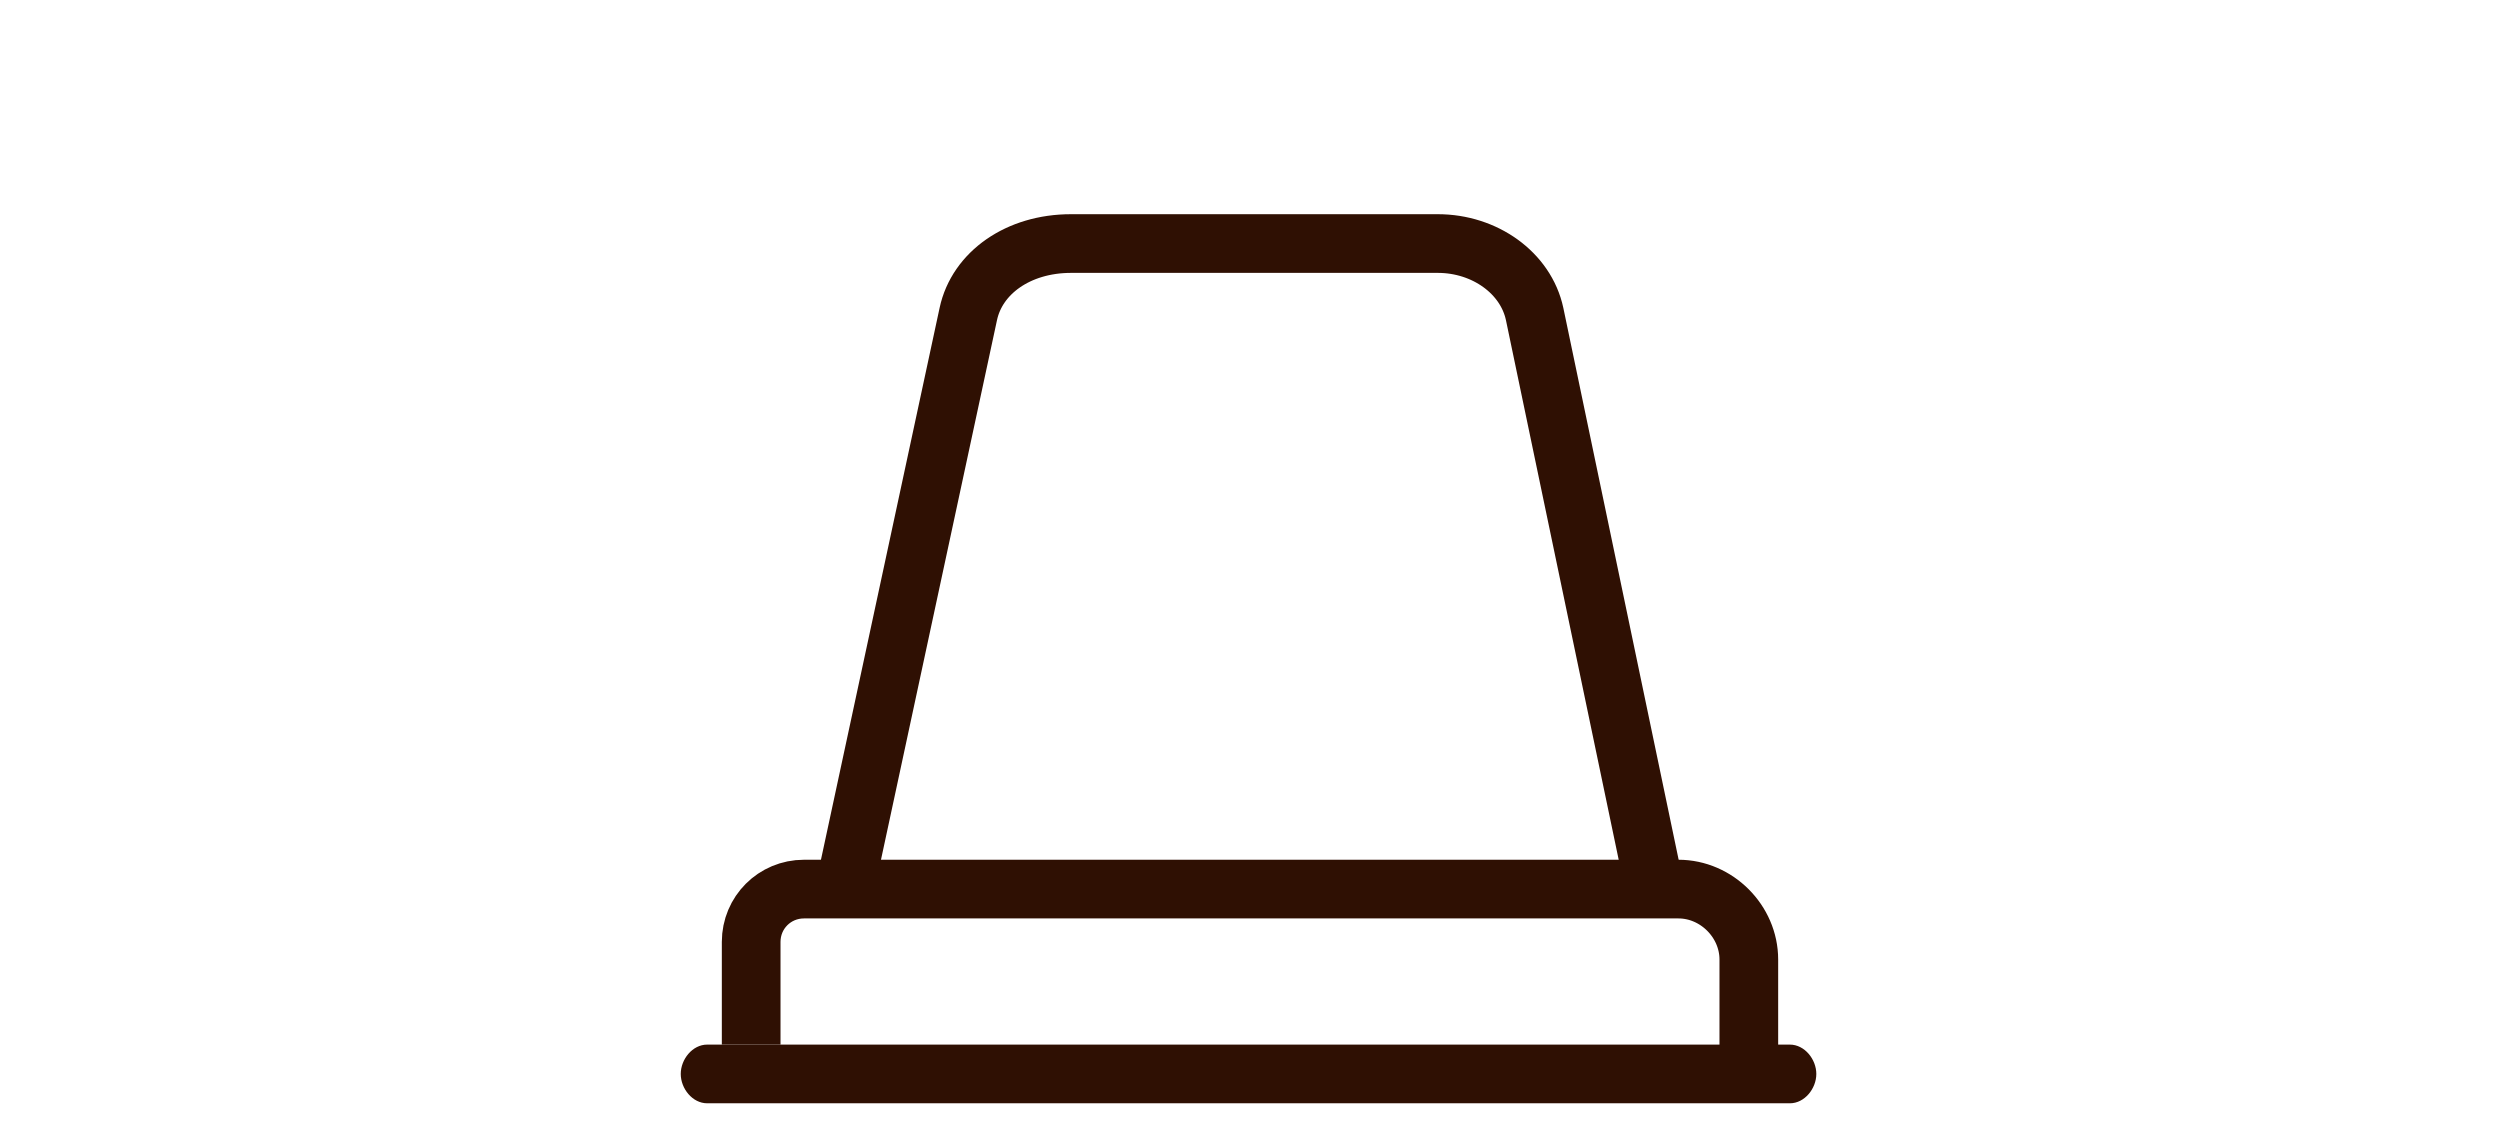 <svg viewBox="0 0 85.2 38.6" version="1.1" xmlns="http://www.w3.org/2000/svg">
  <defs>
    <style>
      .cls-1 {
        stroke-width: 2px;
      }

      .cls-1, .cls-2 {
        fill: none;
        stroke: #2f1003;
        stroke-miterlimit: 10;
      }

      .cls-2 {
        stroke-width: 1.3px;
      }

      .cls-3 {
        fill: #2f1003;
      }
    </style>
  </defs>
  
  <g>
    <g id="Livello_1">
      <path d="M28.7,30.7l4.3-20c.3-1.4,1.7-2.4,3.5-2.4h12.5c1.6,0,3,1,3.3,2.4l4.2,20.1" class="cls-1"></path>
      <path d="M42.6,35.6" class="cls-2"></path>
      <path d="M25.6,35.6v-3.5c0-1,.8-1.8,1.8-1.8h29.8c1.3,0,2.4,1.1,2.4,2.4v3.8" class="cls-1"></path>
      <path d="M24.1,35.6h36.9c.5,0,.9.5.9,1s-.4,1-.9,1H24.1c-.5,0-.9-.5-.9-1s.4-1,.9-1Z" class="cls-3"></path>
    </g>
  </g>
</svg>